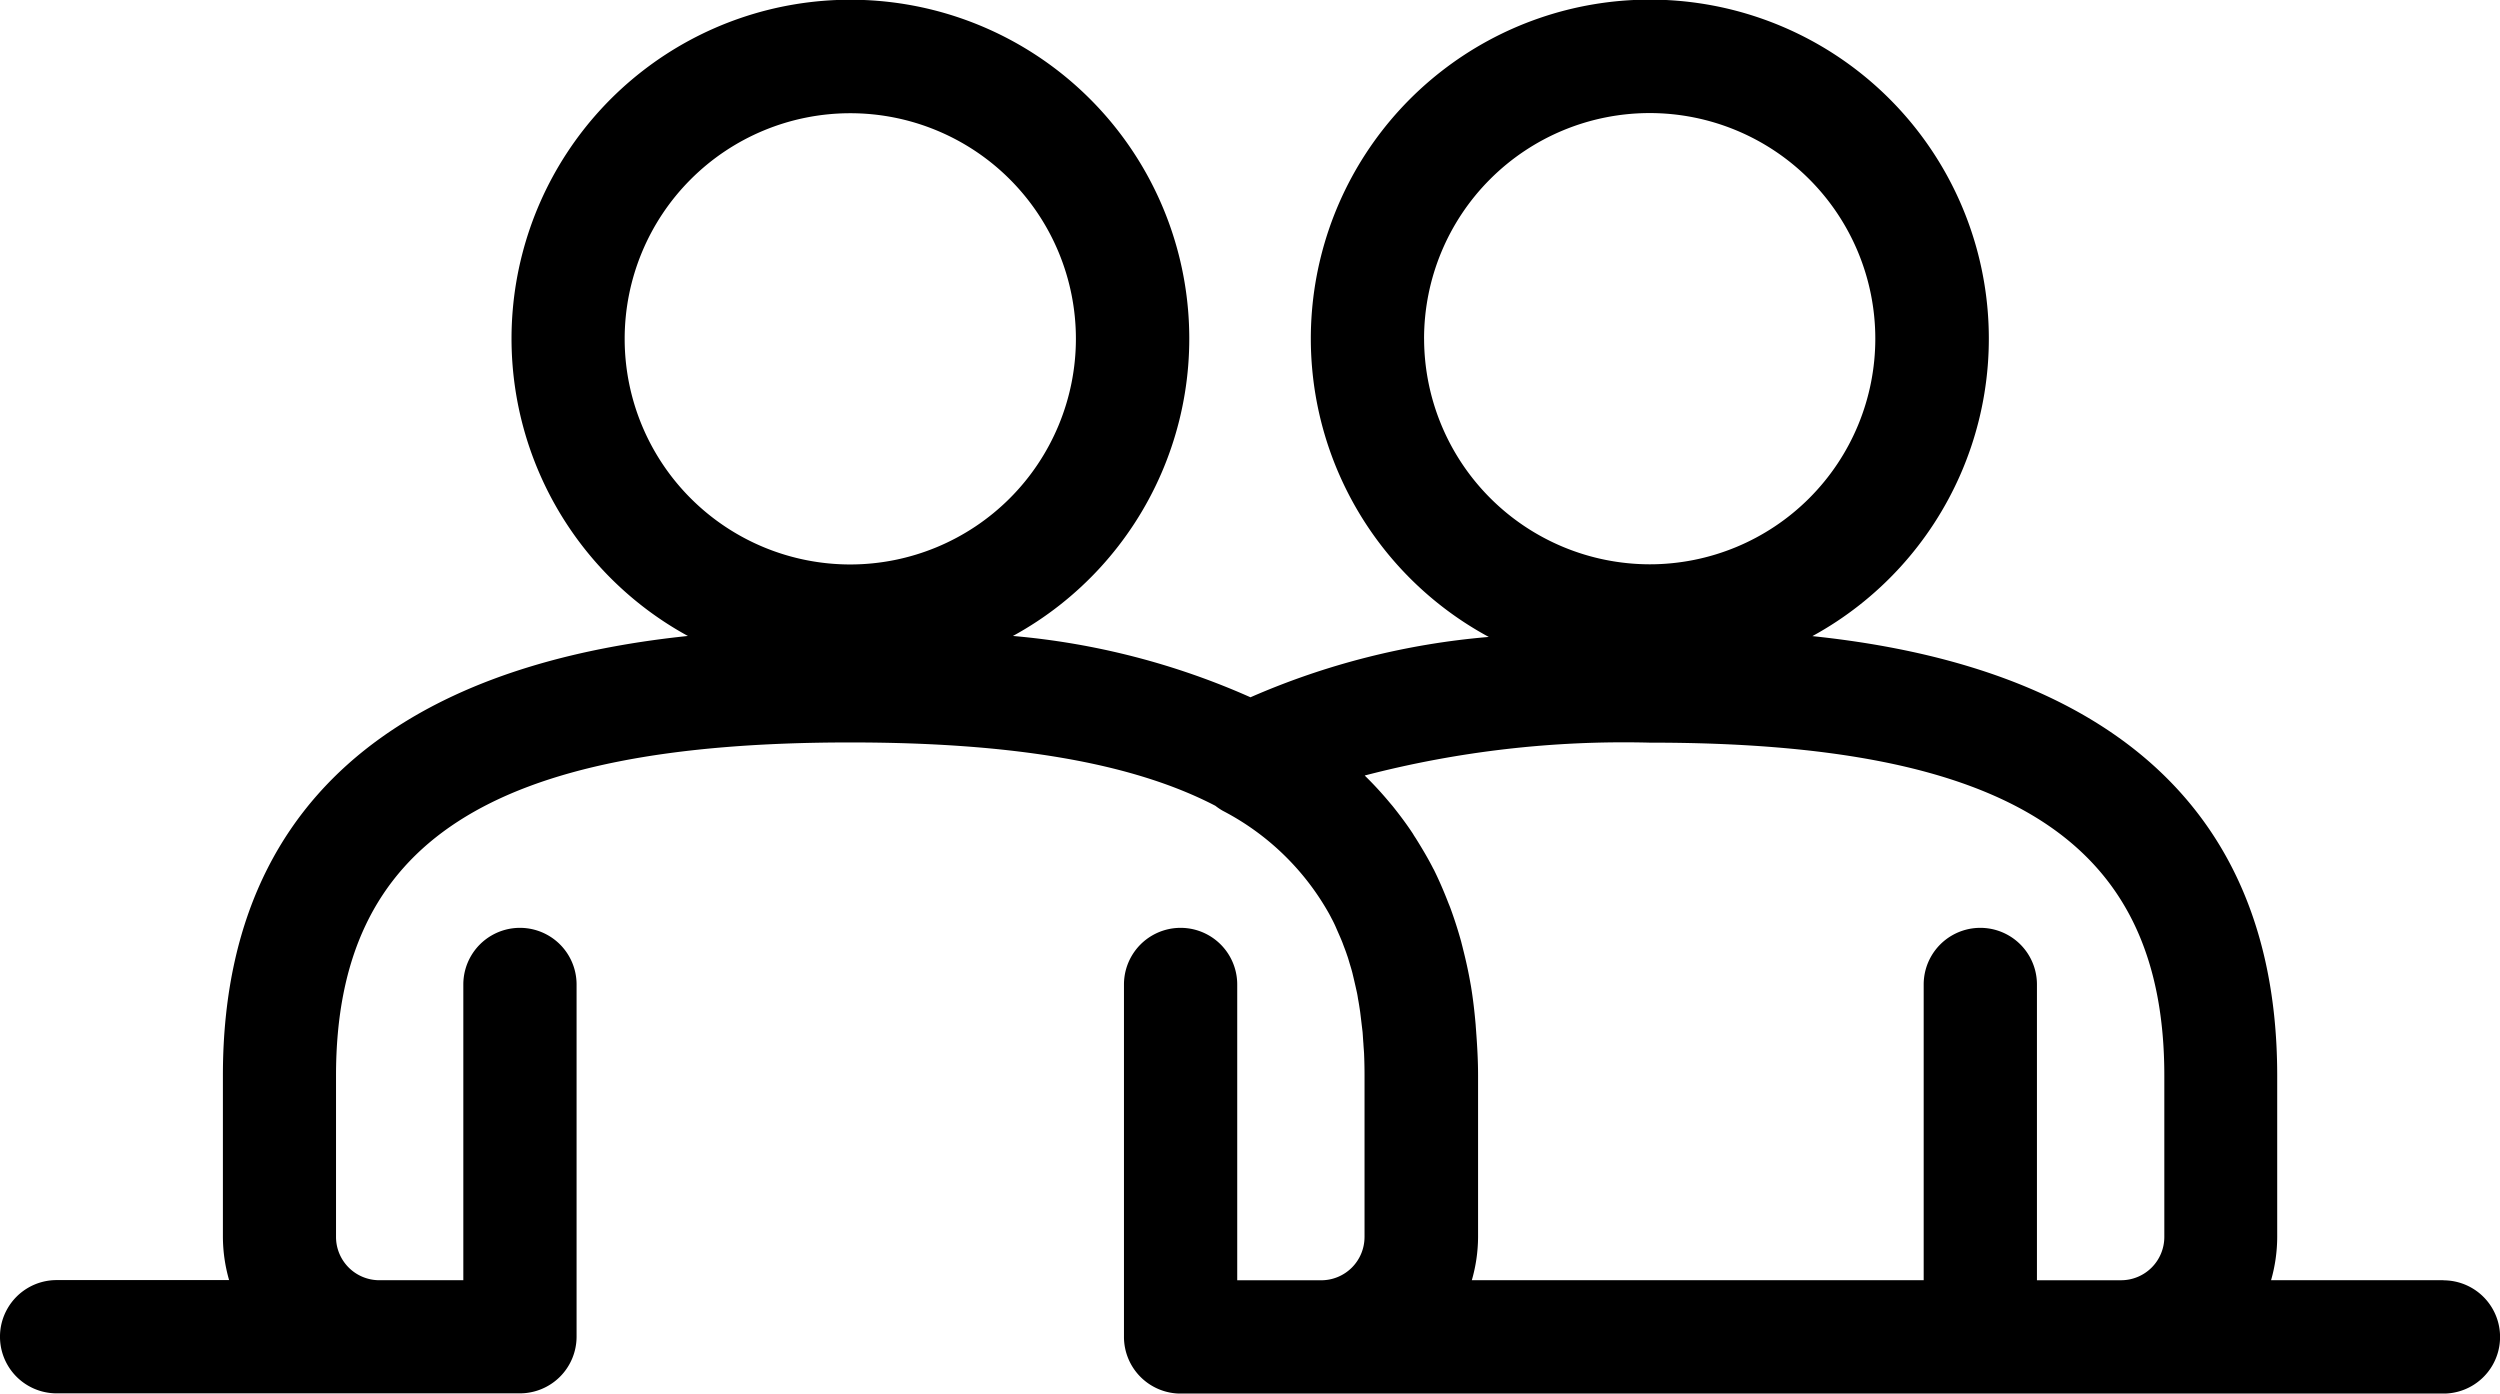 <svg xmlns="http://www.w3.org/2000/svg" viewBox="0 0 94.718 52.797">
  <path id="Tracé_24" data-name="Tracé 24" d="M92.579,48.505H86.044a6,6,0,0,0,.233-1.637V40.751c0-12.7-10.1-15.864-17.611-16.649a12.844,12.844,0,1,0-12.26.031,28.436,28.436,0,0,0-9.029,2.286,28.1,28.1,0,0,0-9-2.323,12.839,12.839,0,1,0-12.315,0c-7.515.785-17.617,3.948-17.617,16.649v6.118A6,6,0,0,0,8.68,48.5H2.145a2.145,2.145,0,1,0,0,4.291H19.7a2.148,2.148,0,0,0,2.145-2.145V37.3a2.145,2.145,0,0,0-4.291,0V48.505H14.368a1.64,1.64,0,0,1-1.637-1.637V40.751c0-8.845,5.829-12.621,19.487-12.621,6.124,0,10.672.76,13.829,2.4a2.268,2.268,0,0,0,.282.19,9.783,9.783,0,0,1,4.033,3.911c.025.049.055.1.08.153.074.135.141.276.2.417l.129.294c.043.1.086.2.123.306.049.129.1.257.141.386.031.08.055.166.08.251.043.147.092.294.129.447.018.08.037.153.055.233.037.159.074.319.11.484.018.08.031.166.043.245.031.159.055.325.08.49.012.1.025.2.037.306l.055.46c.012.141.018.288.031.435.006.123.018.245.025.368q.018.414.018.846v6.118a1.64,1.64,0,0,1-1.637,1.637H46.875V37.3a2.145,2.145,0,0,0-4.291,0V50.651A2.148,2.148,0,0,0,44.729,52.8H92.572a2.145,2.145,0,0,0,.006-4.291ZM32.218,21.387a8.548,8.548,0,1,1,8.545-8.551A8.556,8.556,0,0,1,32.218,21.387Zm21.736-8.551a8.548,8.548,0,1,1,8.551,8.545A8.561,8.561,0,0,1,53.955,12.836Zm1.98,26.352c-.006-.116-.018-.239-.025-.356-.043-.5-.1-.993-.178-1.465-.006-.037-.012-.067-.018-.1-.08-.46-.178-.9-.288-1.33-.018-.08-.043-.166-.061-.245-.123-.447-.264-.883-.417-1.3-.025-.067-.055-.135-.08-.2-.166-.429-.349-.852-.546-1.25a.006.006,0,0,0-.006-.006c-.208-.411-.441-.8-.68-1.183-.037-.055-.067-.1-.1-.159-.245-.374-.509-.723-.778-1.06l-.11-.129a13.224,13.224,0,0,0-.926-1.005c-.006-.006-.012-.012-.012-.018a38.922,38.922,0,0,1,10.8-1.244C76.169,28.13,82,31.906,82,40.751v6.118a1.64,1.64,0,0,1-1.637,1.637H77.174V37.3a2.145,2.145,0,0,0-4.291,0V48.505H55.763A6,6,0,0,0,56,46.869V40.751C56,40.212,55.971,39.691,55.935,39.188Z" transform="translate(0 -0.001)"/>
</svg>
